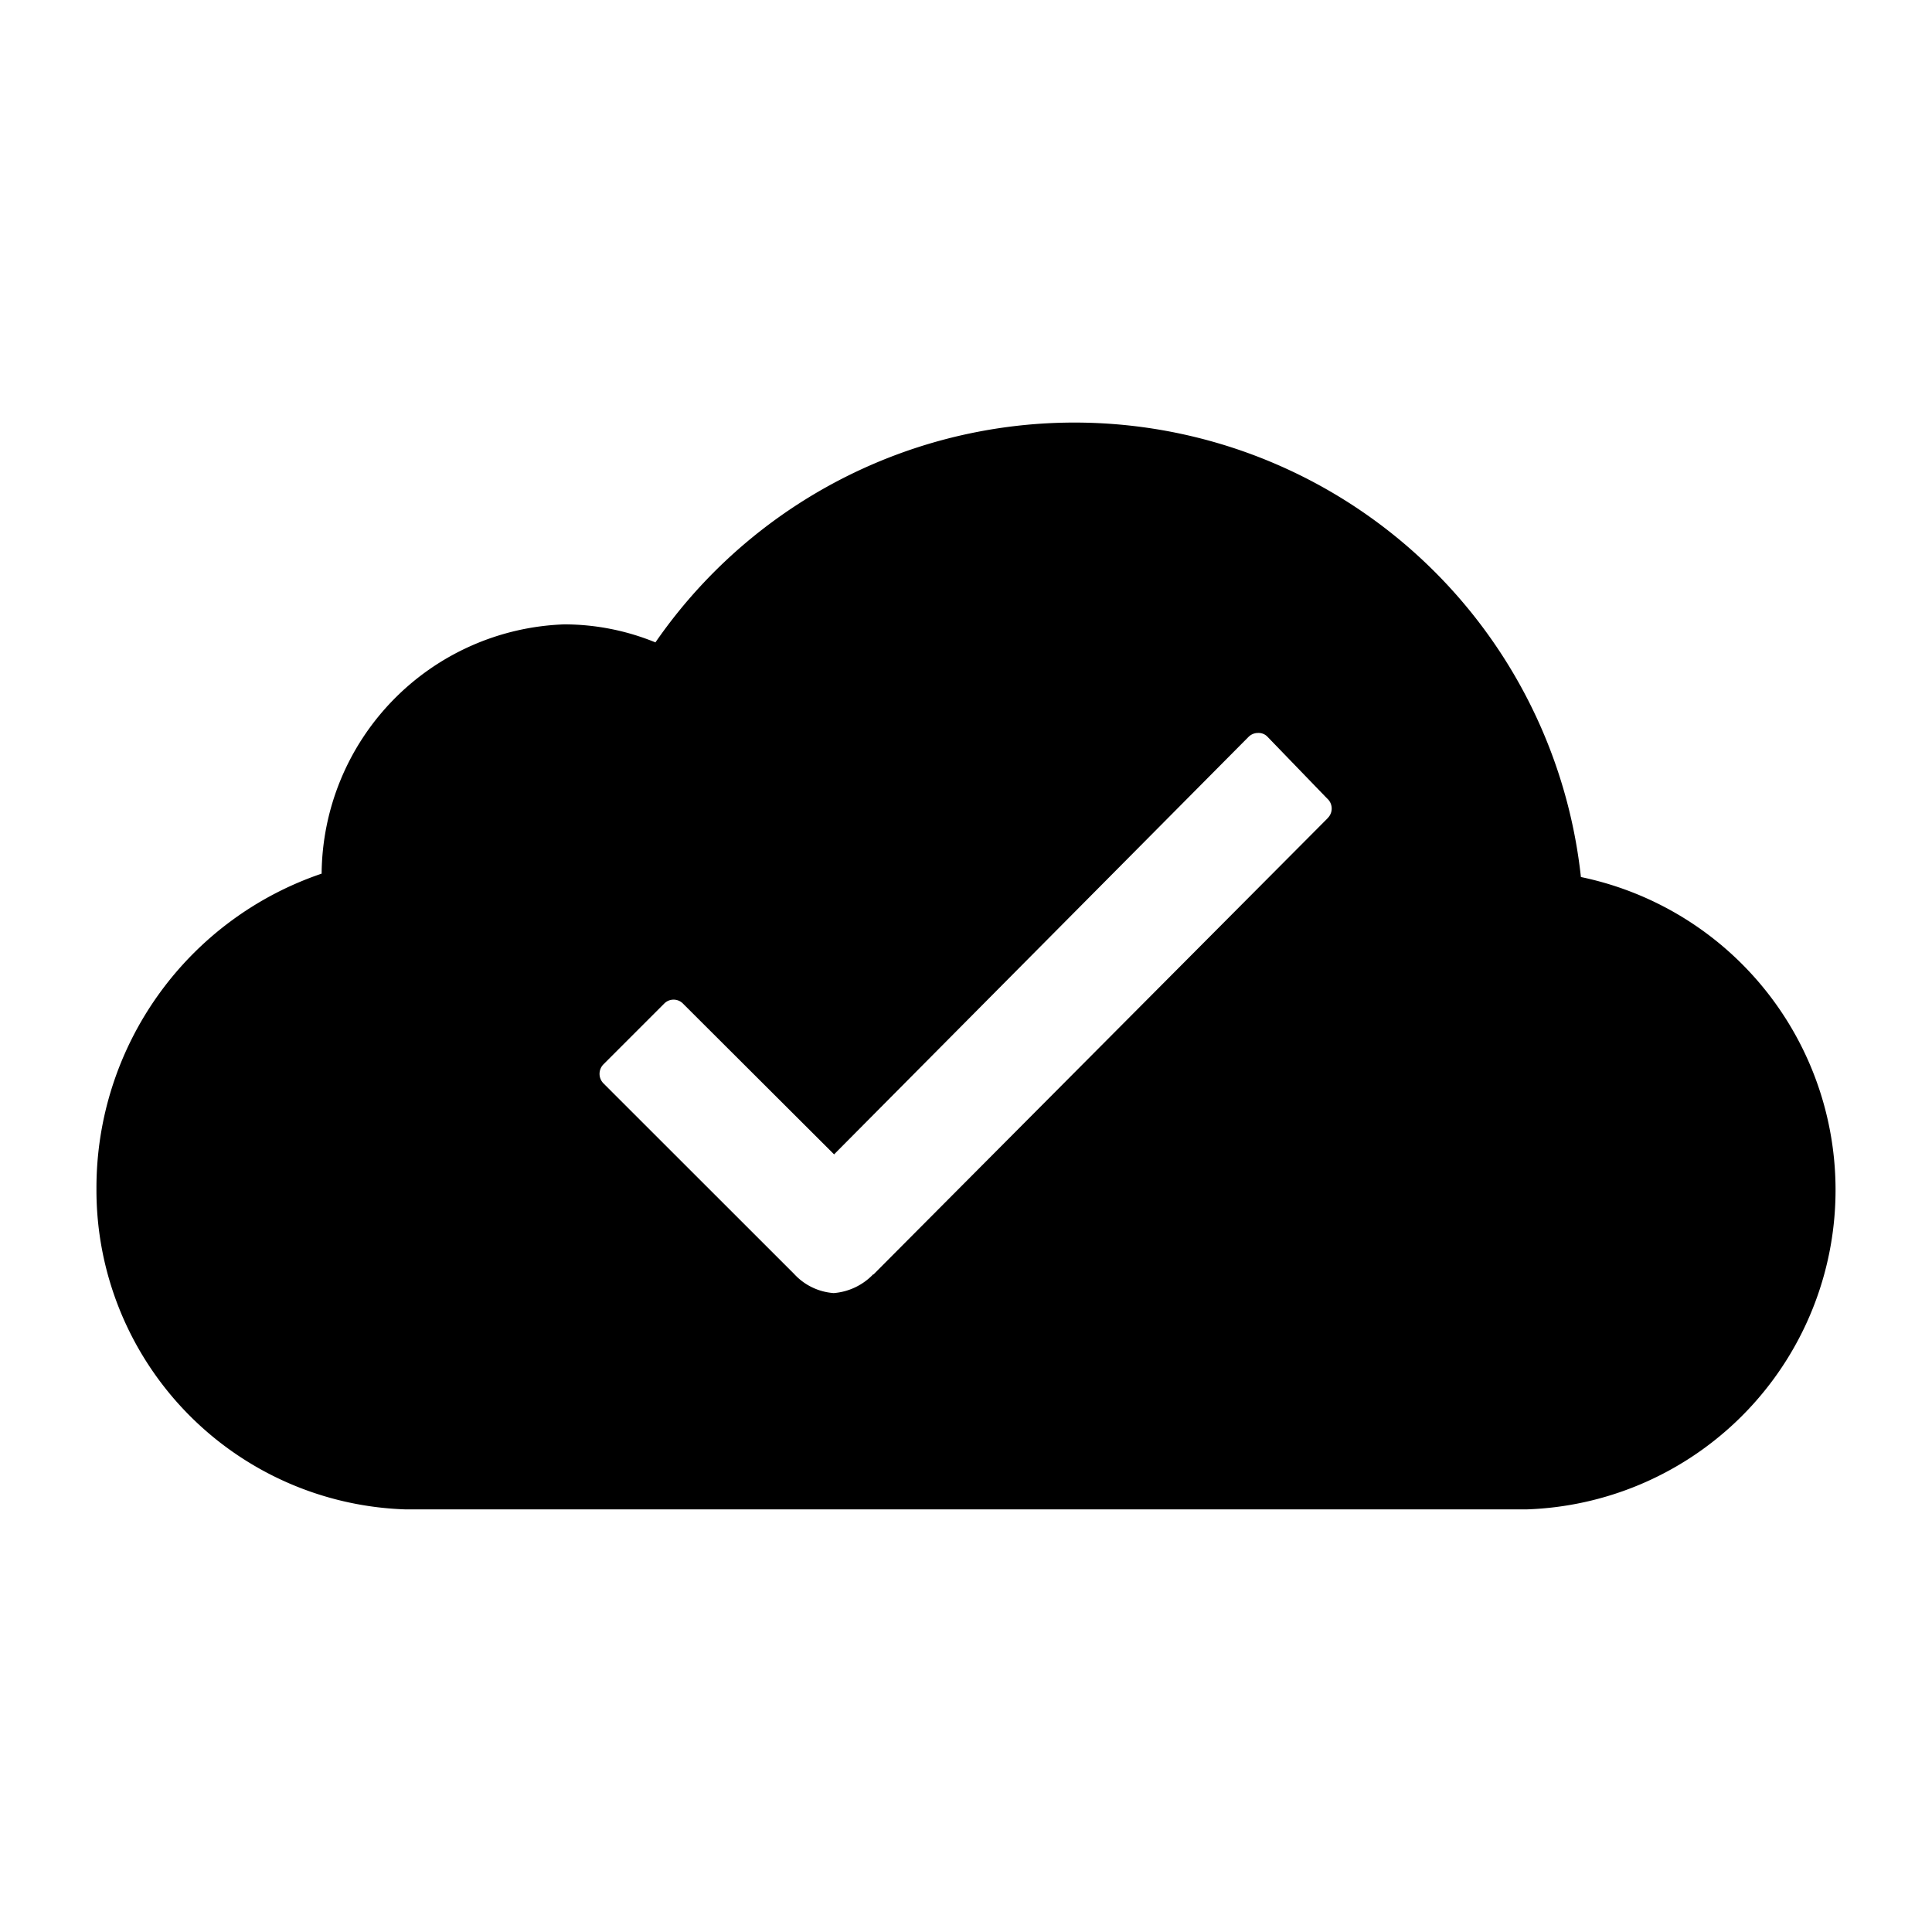 <svg xmlns="http://www.w3.org/2000/svg" xmlns:xlink="http://www.w3.org/1999/xlink" width="40" height="40" viewBox="0 0 40 40">
  <defs>
    <clipPath id="clip-path">
      <rect id="Rectangle_3612" data-name="Rectangle 3612" width="40" height="40" transform="translate(379 3253)" fill="none" stroke="#707070" stroke-width="1"/>
    </clipPath>
  </defs>
  <g id="Mask_Group_8044" data-name="Mask Group 8044" transform="translate(-379 -3253)" clip-path="url(#clip-path)">
    <path id="Icon_ionic-ios-cloud-done" data-name="Icon ionic-ios-cloud-done" d="M30.734,16.158A10.546,10.546,0,0,0,11.573,11.3a4.984,4.984,0,0,0-1.891-.373,5.207,5.207,0,0,0-5.02,5.161A6.868,6.868,0,0,0,0,22.605,6.613,6.613,0,0,0,6.391,29.25H29.616a6.617,6.617,0,0,0,1.118-13.092Zm-5.245-1.216-9.4,9.443H16.08a1.27,1.27,0,0,1-.816.387,1.231,1.231,0,0,1-.823-.4L10.5,20.433a.28.28,0,0,1,0-.4l1.252-1.252a.272.272,0,0,1,.394,0L15.272,21.9l8.578-8.641a.278.278,0,0,1,.2-.084h0a.255.255,0,0,1,.2.084l1.23,1.273A.277.277,0,0,1,25.488,14.941Z" transform="translate(380.997 3255)"/>
  </g>
</svg>
